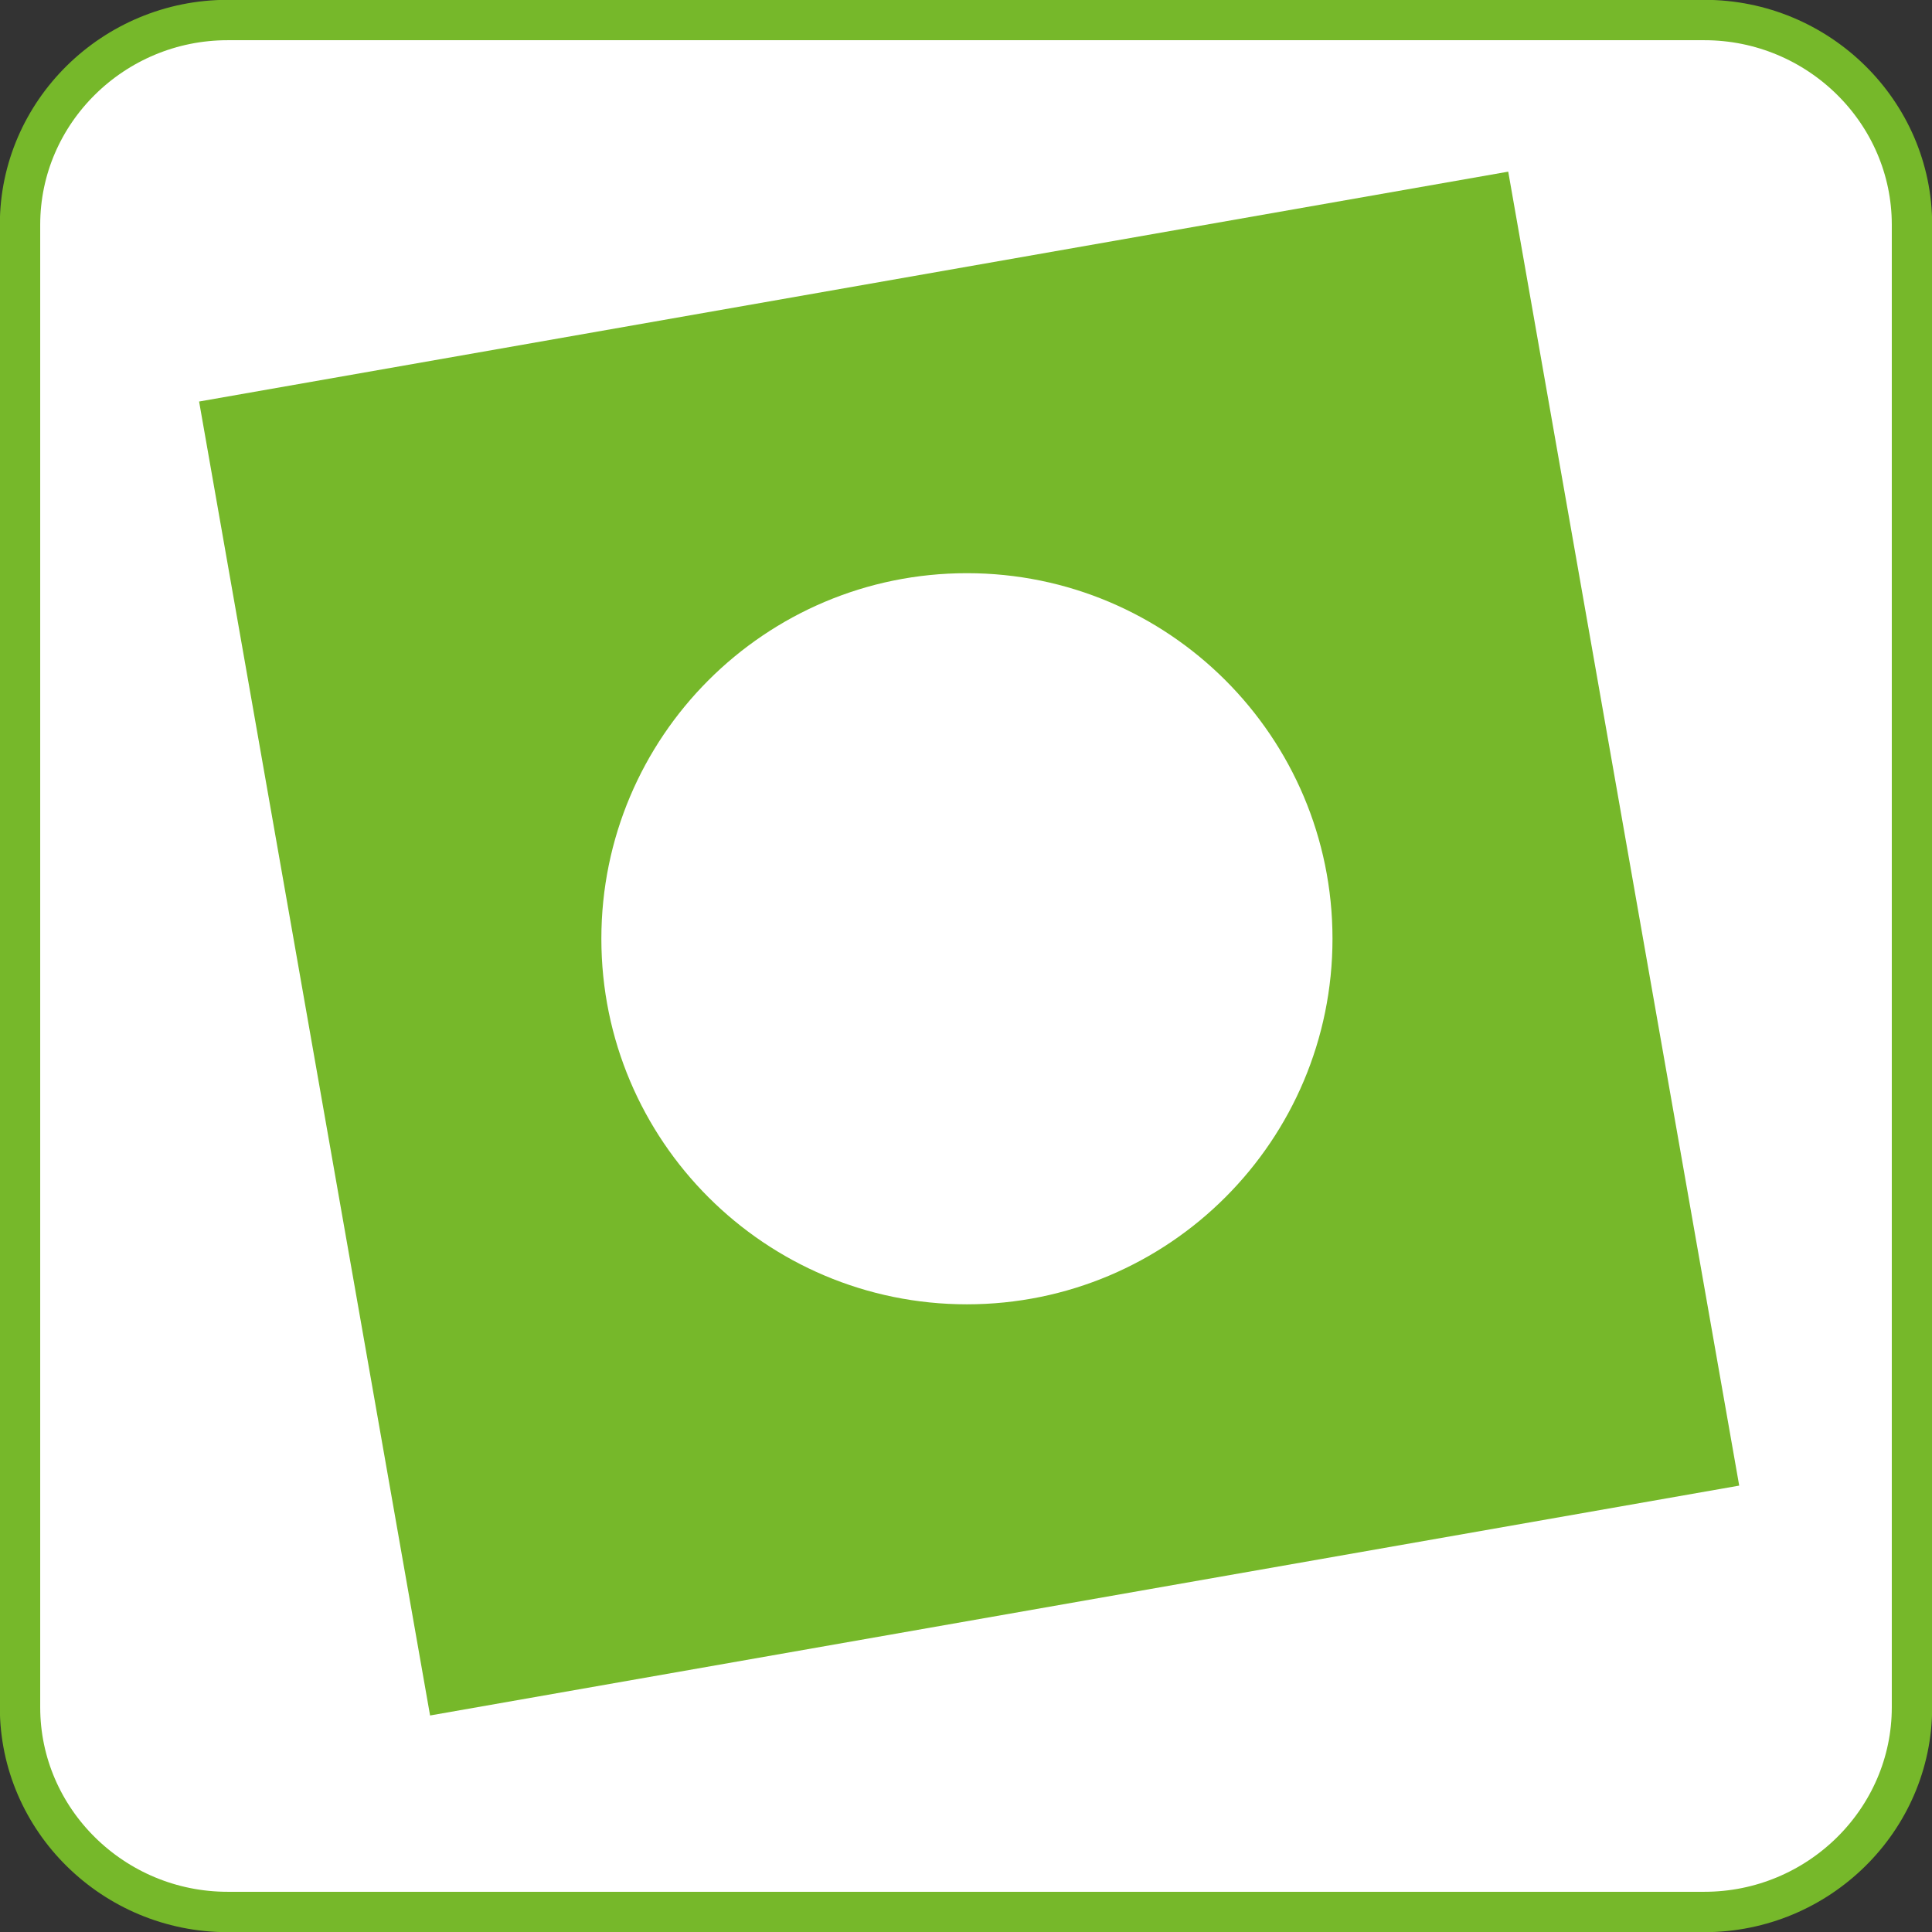 <?xml version="1.0" encoding="utf-8"?>
<!-- Generator: Adobe Illustrator 26.0.1, SVG Export Plug-In . SVG Version: 6.00 Build 0)  -->
<svg version="1.1" id="Ebene_1" xmlns="http://www.w3.org/2000/svg" xmlns:xlink="http://www.w3.org/1999/xlink" x="0px" y="0px"
	 viewBox="0 0 52.11 52.11" style="enable-background:new 0 0 52.11 52.11;" xml:space="preserve">
<rect x="0" y="0" width="52.11" height="52.11" fill="#333333" stroke="none"/>
<style type="text/css">
	.st0{fill:#FFFFFF;stroke:#76B82A;stroke-width:1.089;stroke-miterlimit:3.864;}
	.st1{fill:#76B82A;}
</style>
<path class="st0" d="M51.57,46.05c0,3.04-2.52,5.52-5.6,5.52H6.14c-3.08,0-5.6-2.48-5.6-5.52V6.06c0-3.04,2.52-5.52,5.6-5.52h39.83
	c3.08,0,5.6,2.48,5.6,5.52V46.05z"/>
<path class="st1" d="M40.68,4.63l-35.31,6.2l6.23,35.44l35.31-6.2L40.68,4.63z M26.08,35.18c-5.44,0-9.86-4.41-9.86-9.86
	c0-5.44,4.41-9.86,9.86-9.86c5.44,0,9.86,4.41,9.86,9.86C35.94,30.76,31.53,35.18,26.08,35.18z"/>
</svg>
